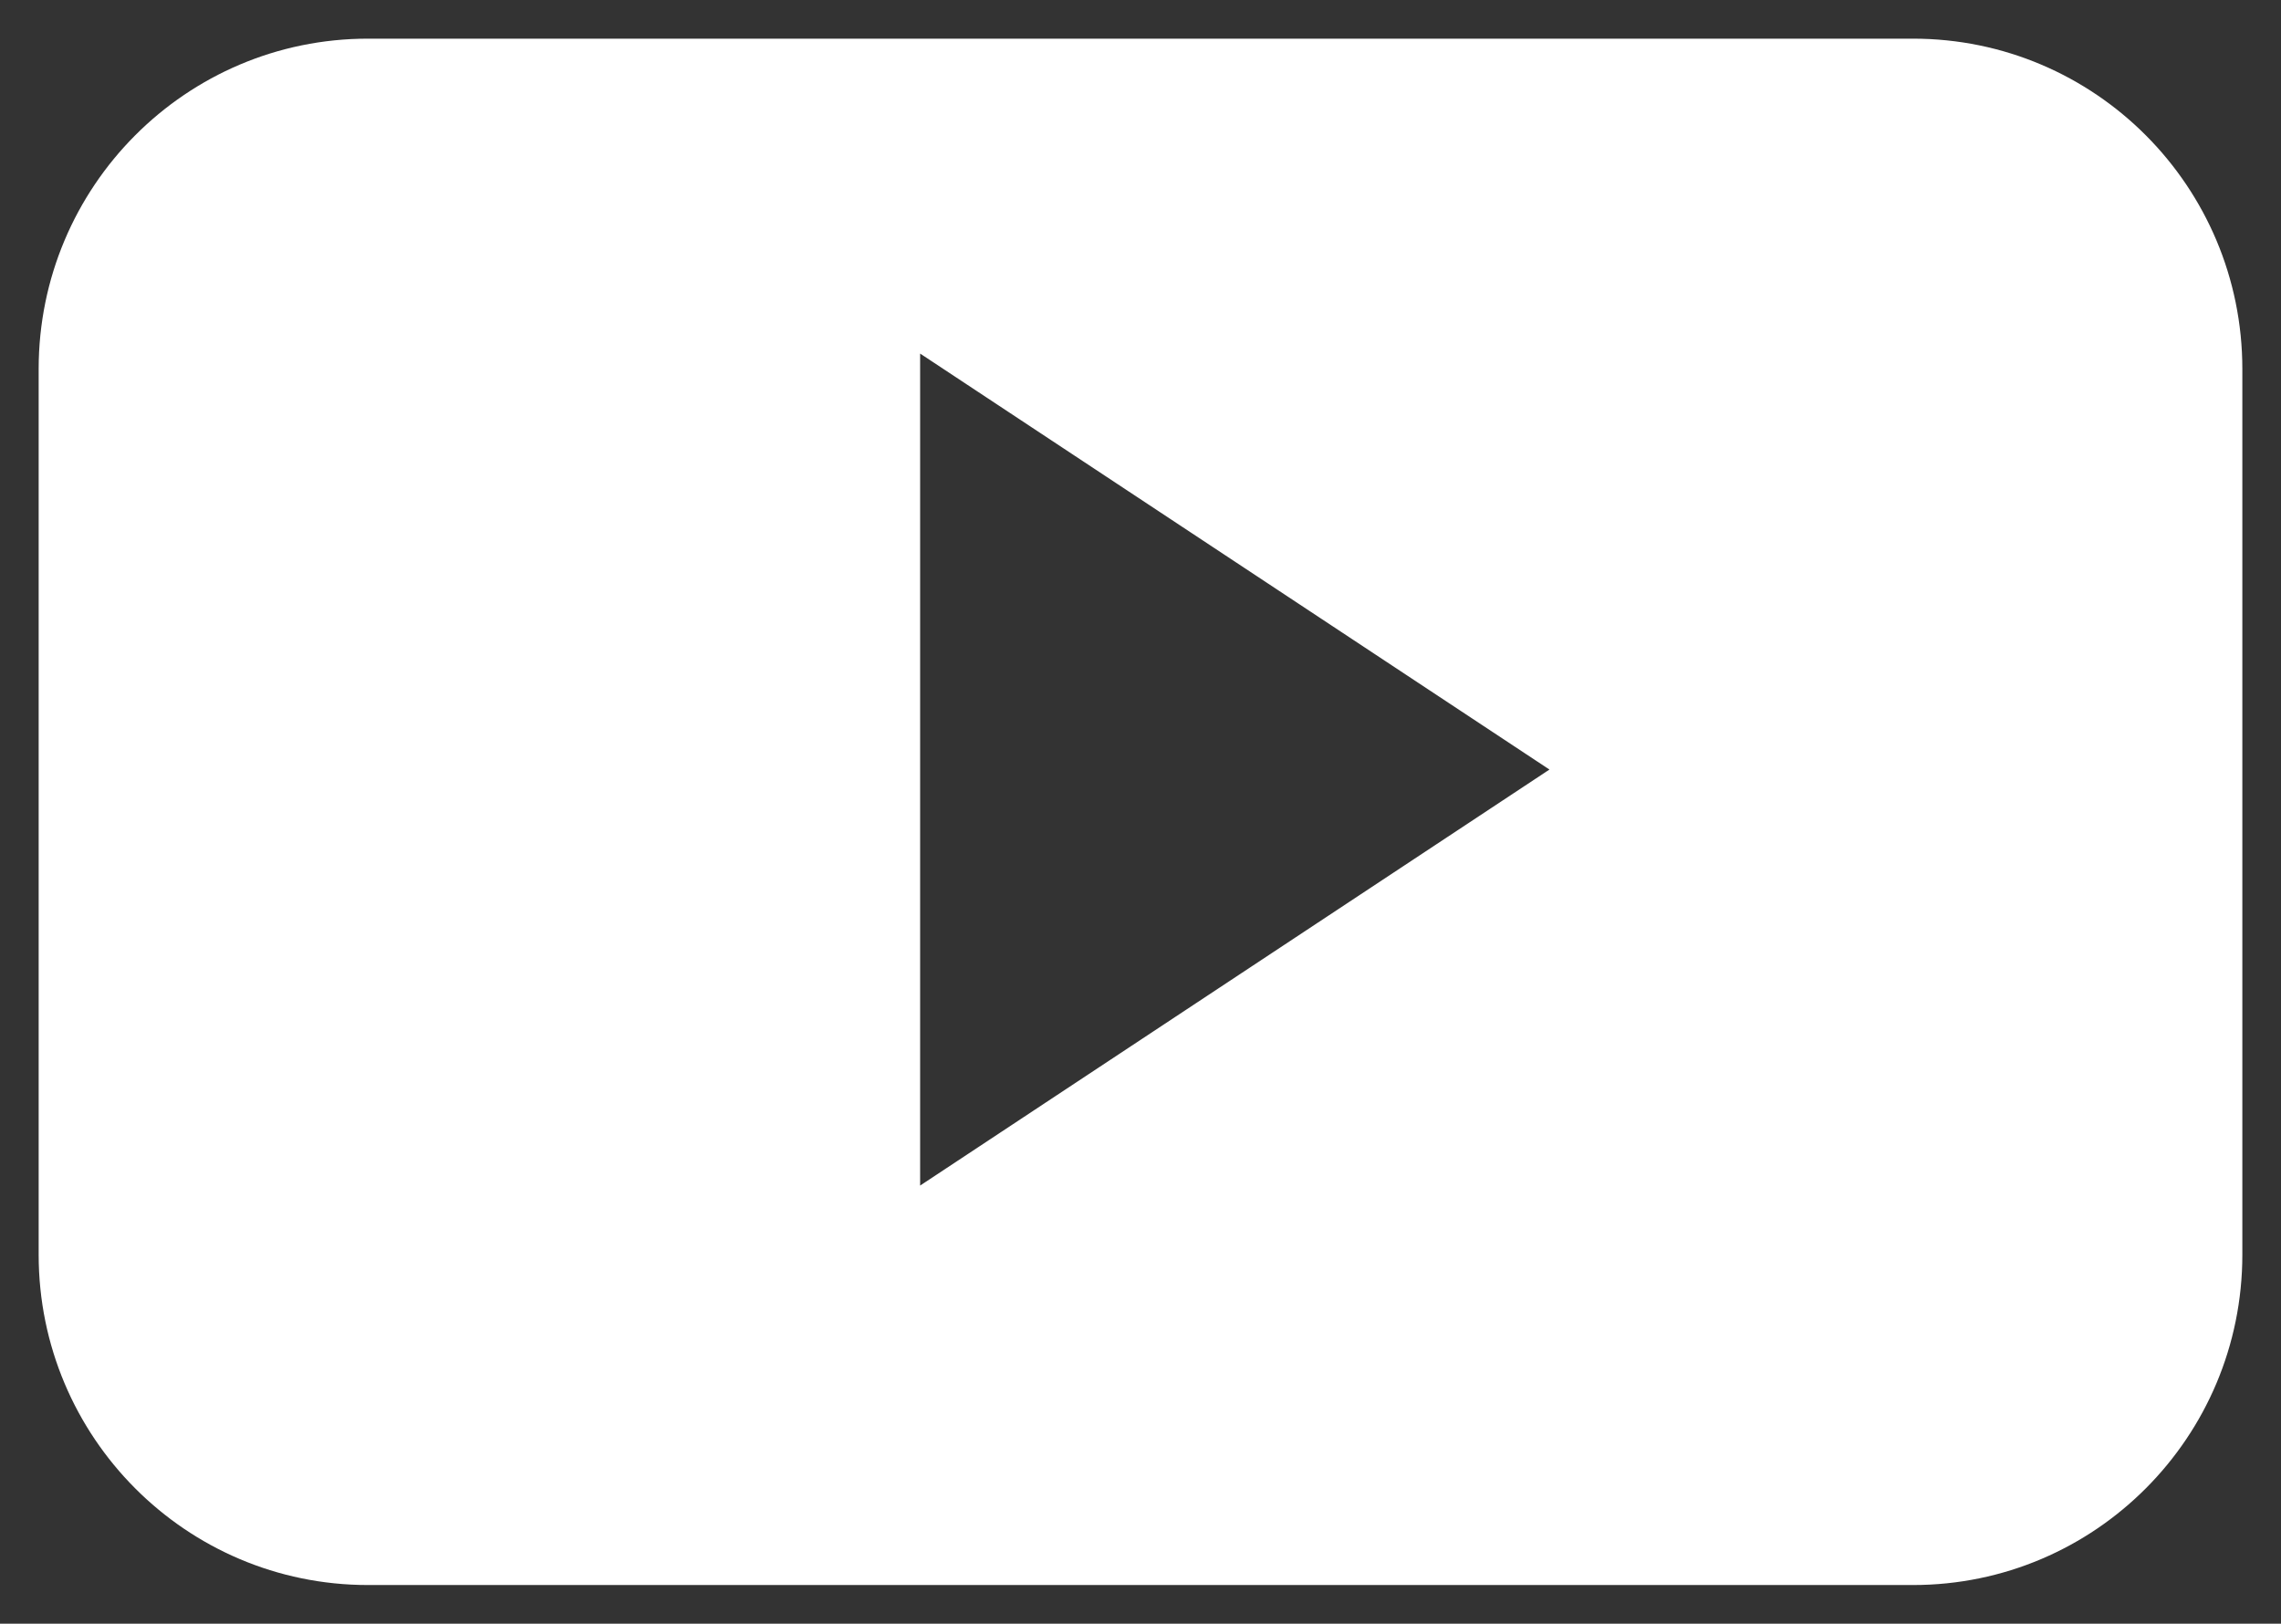 <svg xmlns="http://www.w3.org/2000/svg" width="59" height="42" viewBox="0 0 59 42" preserveAspectRatio="xMidYMid meet">
  <rect x="0" y="0" width="59" height="42" fill="#333333" stroke="none"/>
  <path fill="#FFF" d="M58,9.545 C58,4.825 54.187,1 49.482,1 L9.518,1 C4.813,1 1,4.825 1,9.545 L1,32.455 C1,37.175 4.813,41 9.518,41 L49.482,41 C54.187,41 58,37.175 58,32.455 L58,9.545 Z M23.8,30.667 L23.8,9.146 L40.078,19.906 L23.8,30.667 Z"/>
</svg>
